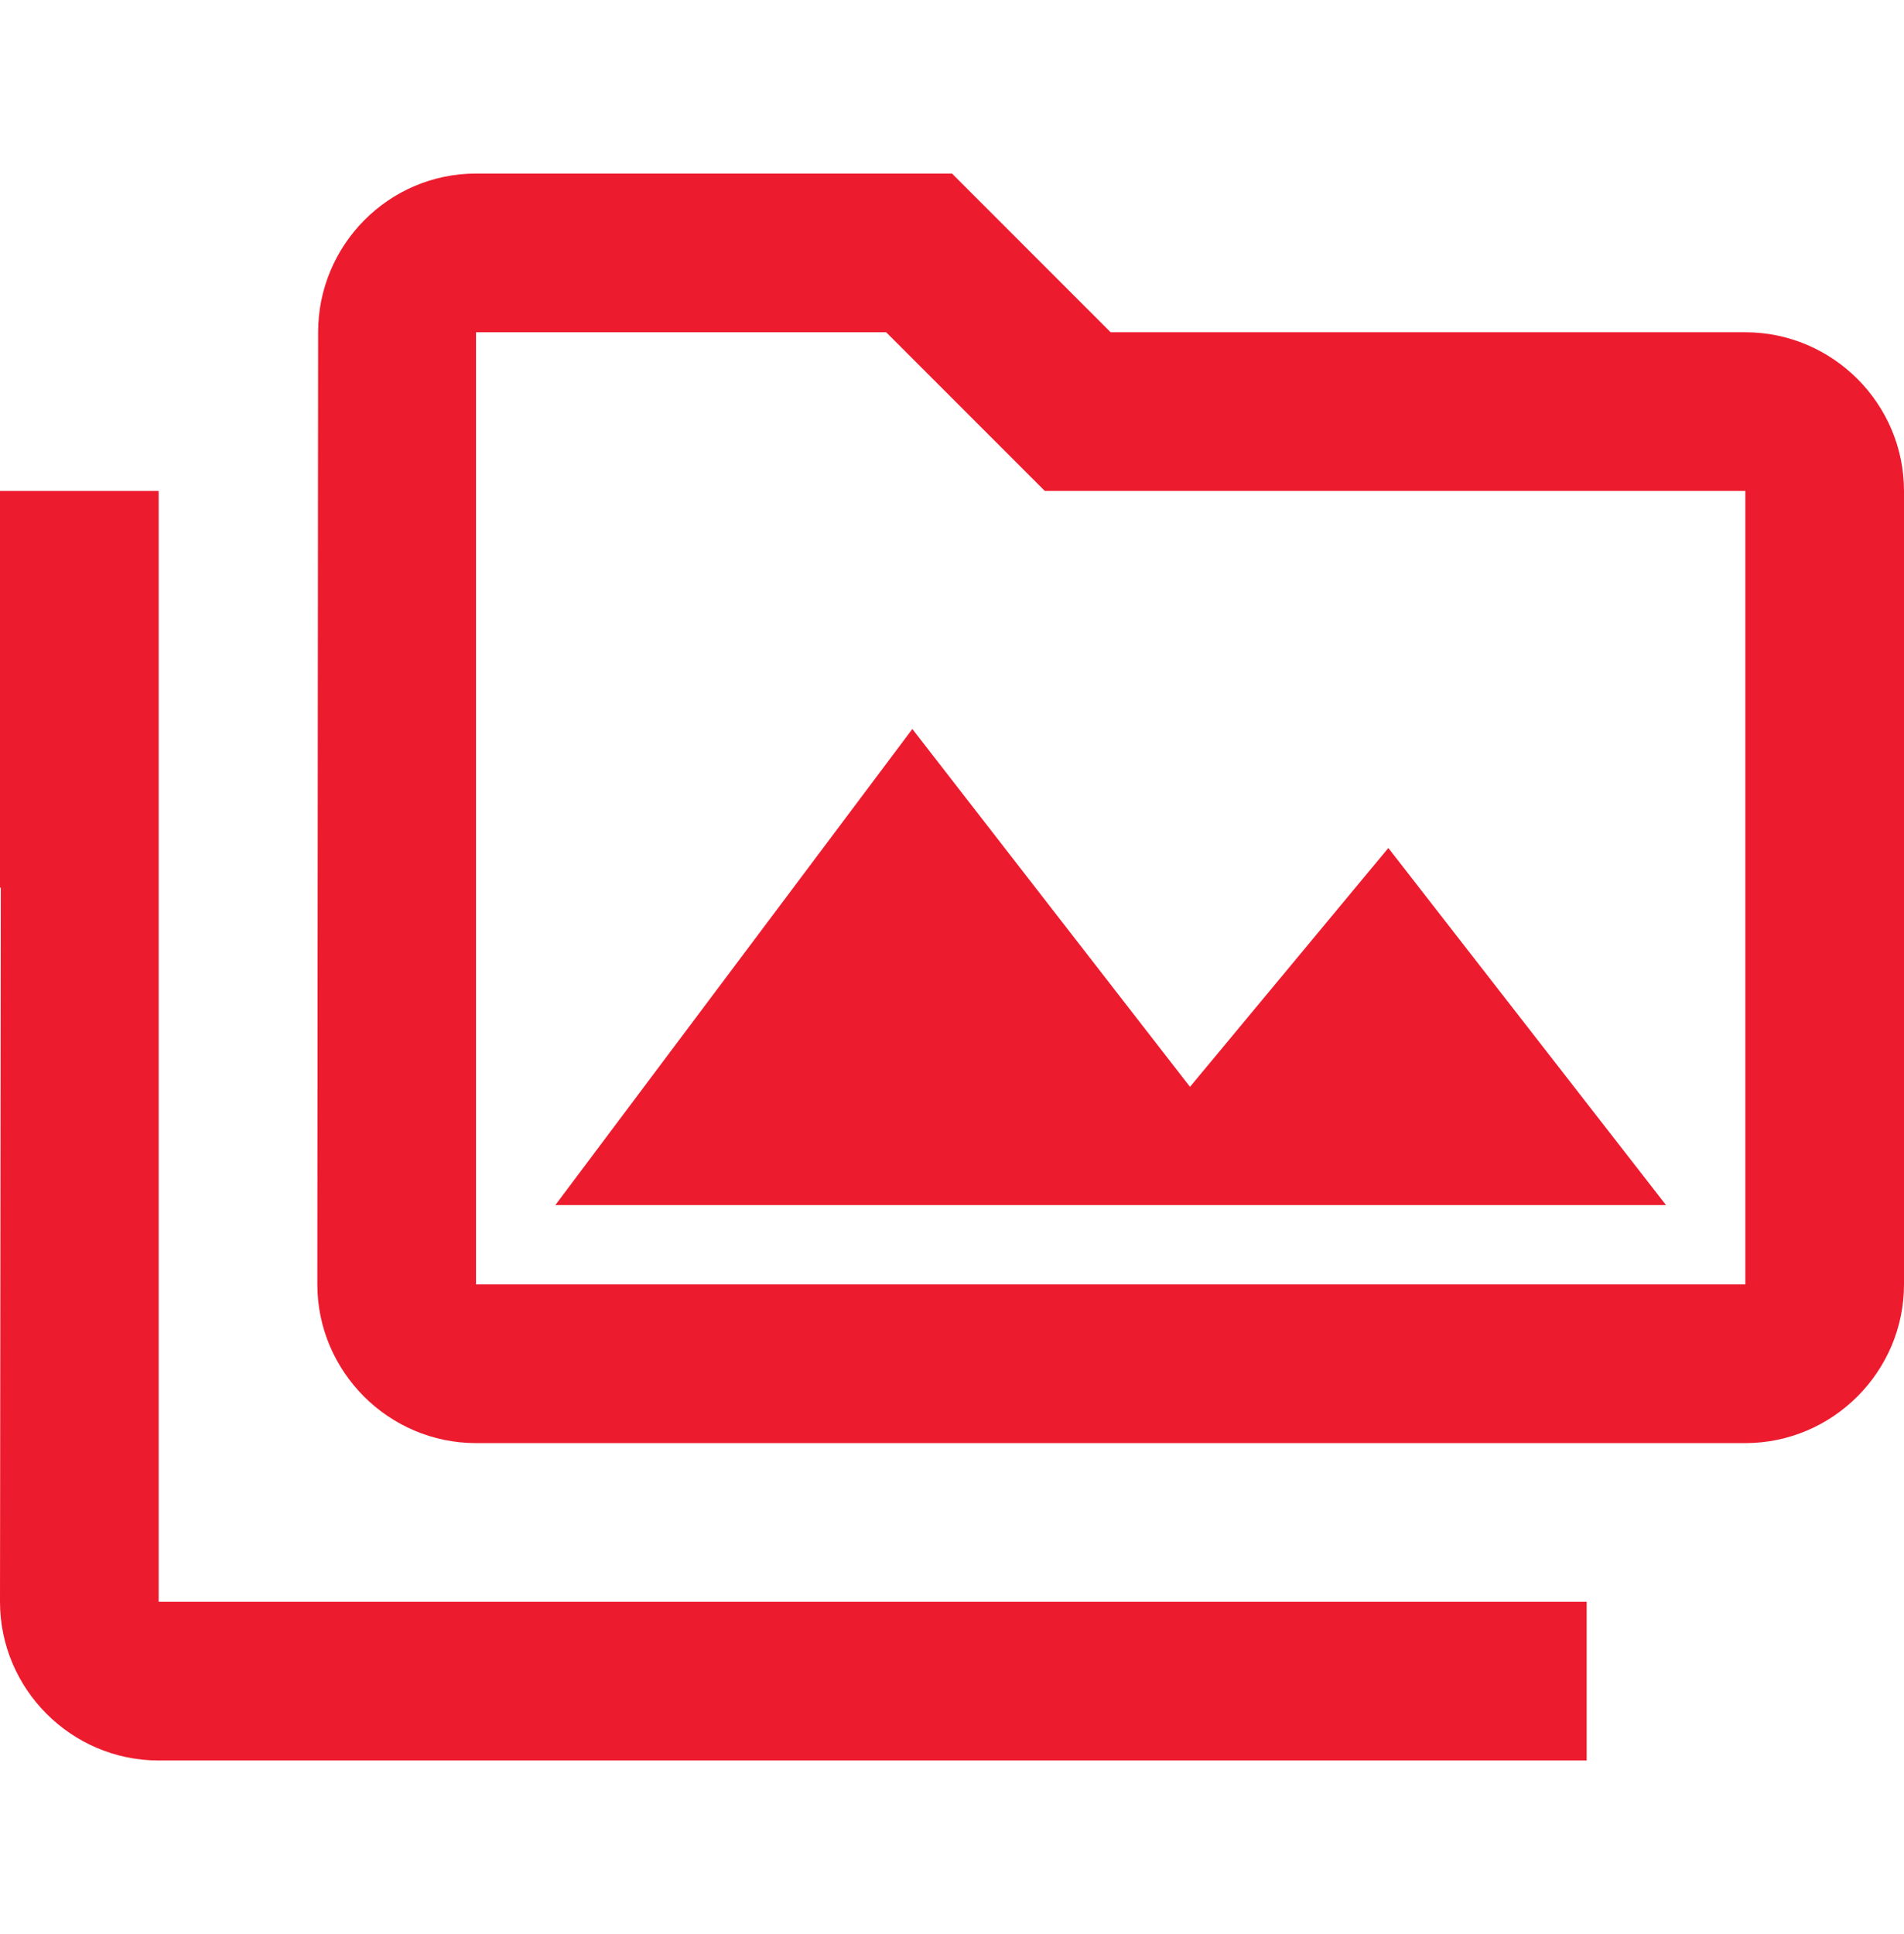 <svg width="64" height="65" viewBox="0 0 64 65" fill="none" xmlns="http://www.w3.org/2000/svg">
<path fill-rule="evenodd" clip-rule="evenodd" d="M58.667 11.167H37.333L32 5.833H16C13.067 5.833 10.693 8.233 10.693 11.167L10.667 43.167C10.667 46.1 13.067 48.5 16 48.5H58.667C61.6 48.5 64 46.1 64 43.167V16.5C64 13.567 61.6 11.167 58.667 11.167ZM0 16.5H5.333V53.834H53.333V59.167H5.333C2.4 59.167 0 56.767 0 53.834L0.027 29.834H0V16.5ZM18.667 40.5L30.667 24.5L40 36.527L46.667 28.5L56 40.5H18.667ZM16 43.167H58.667V16.5H35.12L33.547 14.927L29.787 11.167H16V43.167Z" fill="#ED1B2E"/>
</svg>
